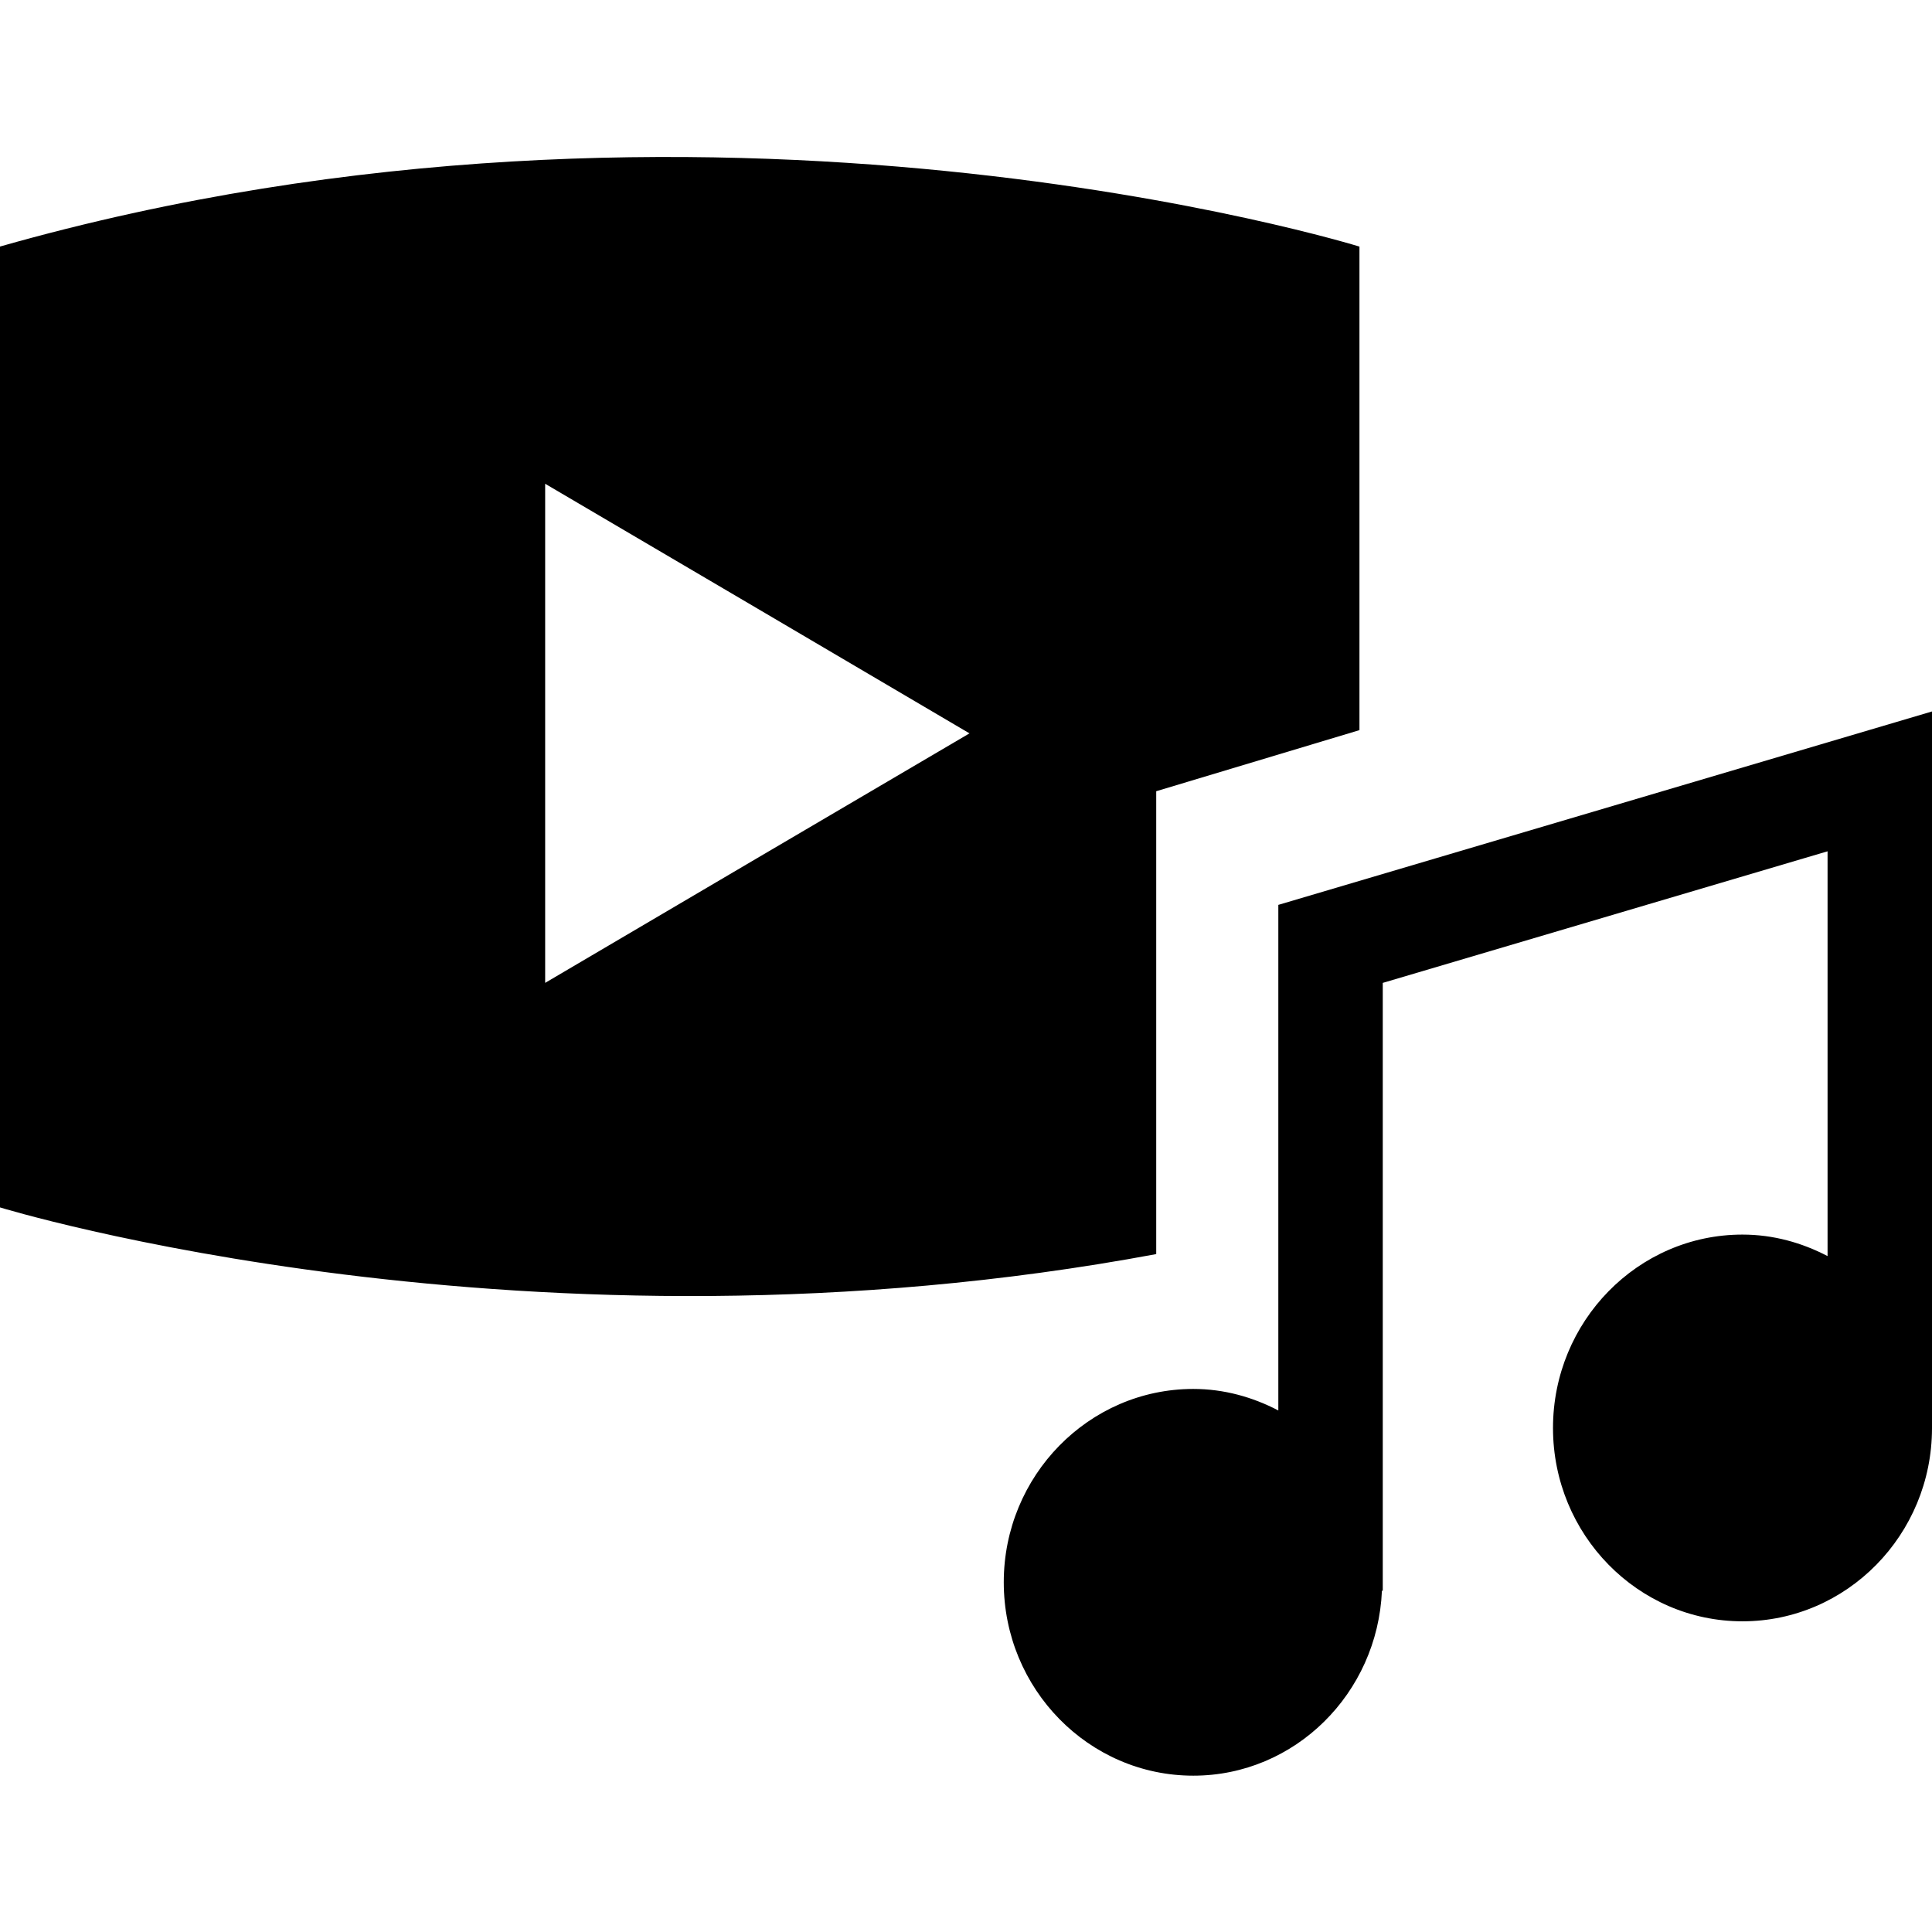 <svg viewBox="0 0 1920 1920" version="1.1" xmlns="http://www.w3.org/2000/svg">
    <path d="M1920,707.04 L1920,1419.443 C1919.896,1525.203 1835.413,1611.244 1731.624,1611.244 C1627.732,1611.244 1543.352,1525.1 1543.352,1419.132 C1543.352,1313.164 1627.732,1226.916 1731.624,1226.916 C1762.242,1226.916 1790.784,1235.011 1816.212,1248.296 L1816.212,1248.296 L1816.212,846.013 L1374.177,976.786 L1374.177,1580.834 L1373.347,1580.834 C1368.988,1682.858 1286.892,1764.643 1185.906,1764.643 C1082.013,1764.643 997.53,1678.499 997.53,1572.427 C997.53,1466.563 1082.013,1380.315 1185.906,1380.315 C1216.419,1380.315 1244.857,1388.41 1270.389,1401.695 L1270.389,1401.695 L1270.389,899.256 L1920,707.04 Z M0.208,244.954 C704.515,44.747 1351.012,245.058 1351.012,245.058 L1351.012,245.058 L1351.012,725.598 L1149.04,786.314 L1149.04,1246.303 C527.971,1362.131 0,1199.91 0,1199.91 L0,1199.91 L0,245.058 Z M541.775,480.761 L541.775,976.765 L752.569,852.738 L963.467,728.815 L752.569,604.684 L541.775,480.761 Z" stroke="none" stroke-width="1" fill-rule="evenodd"/>
</svg>
